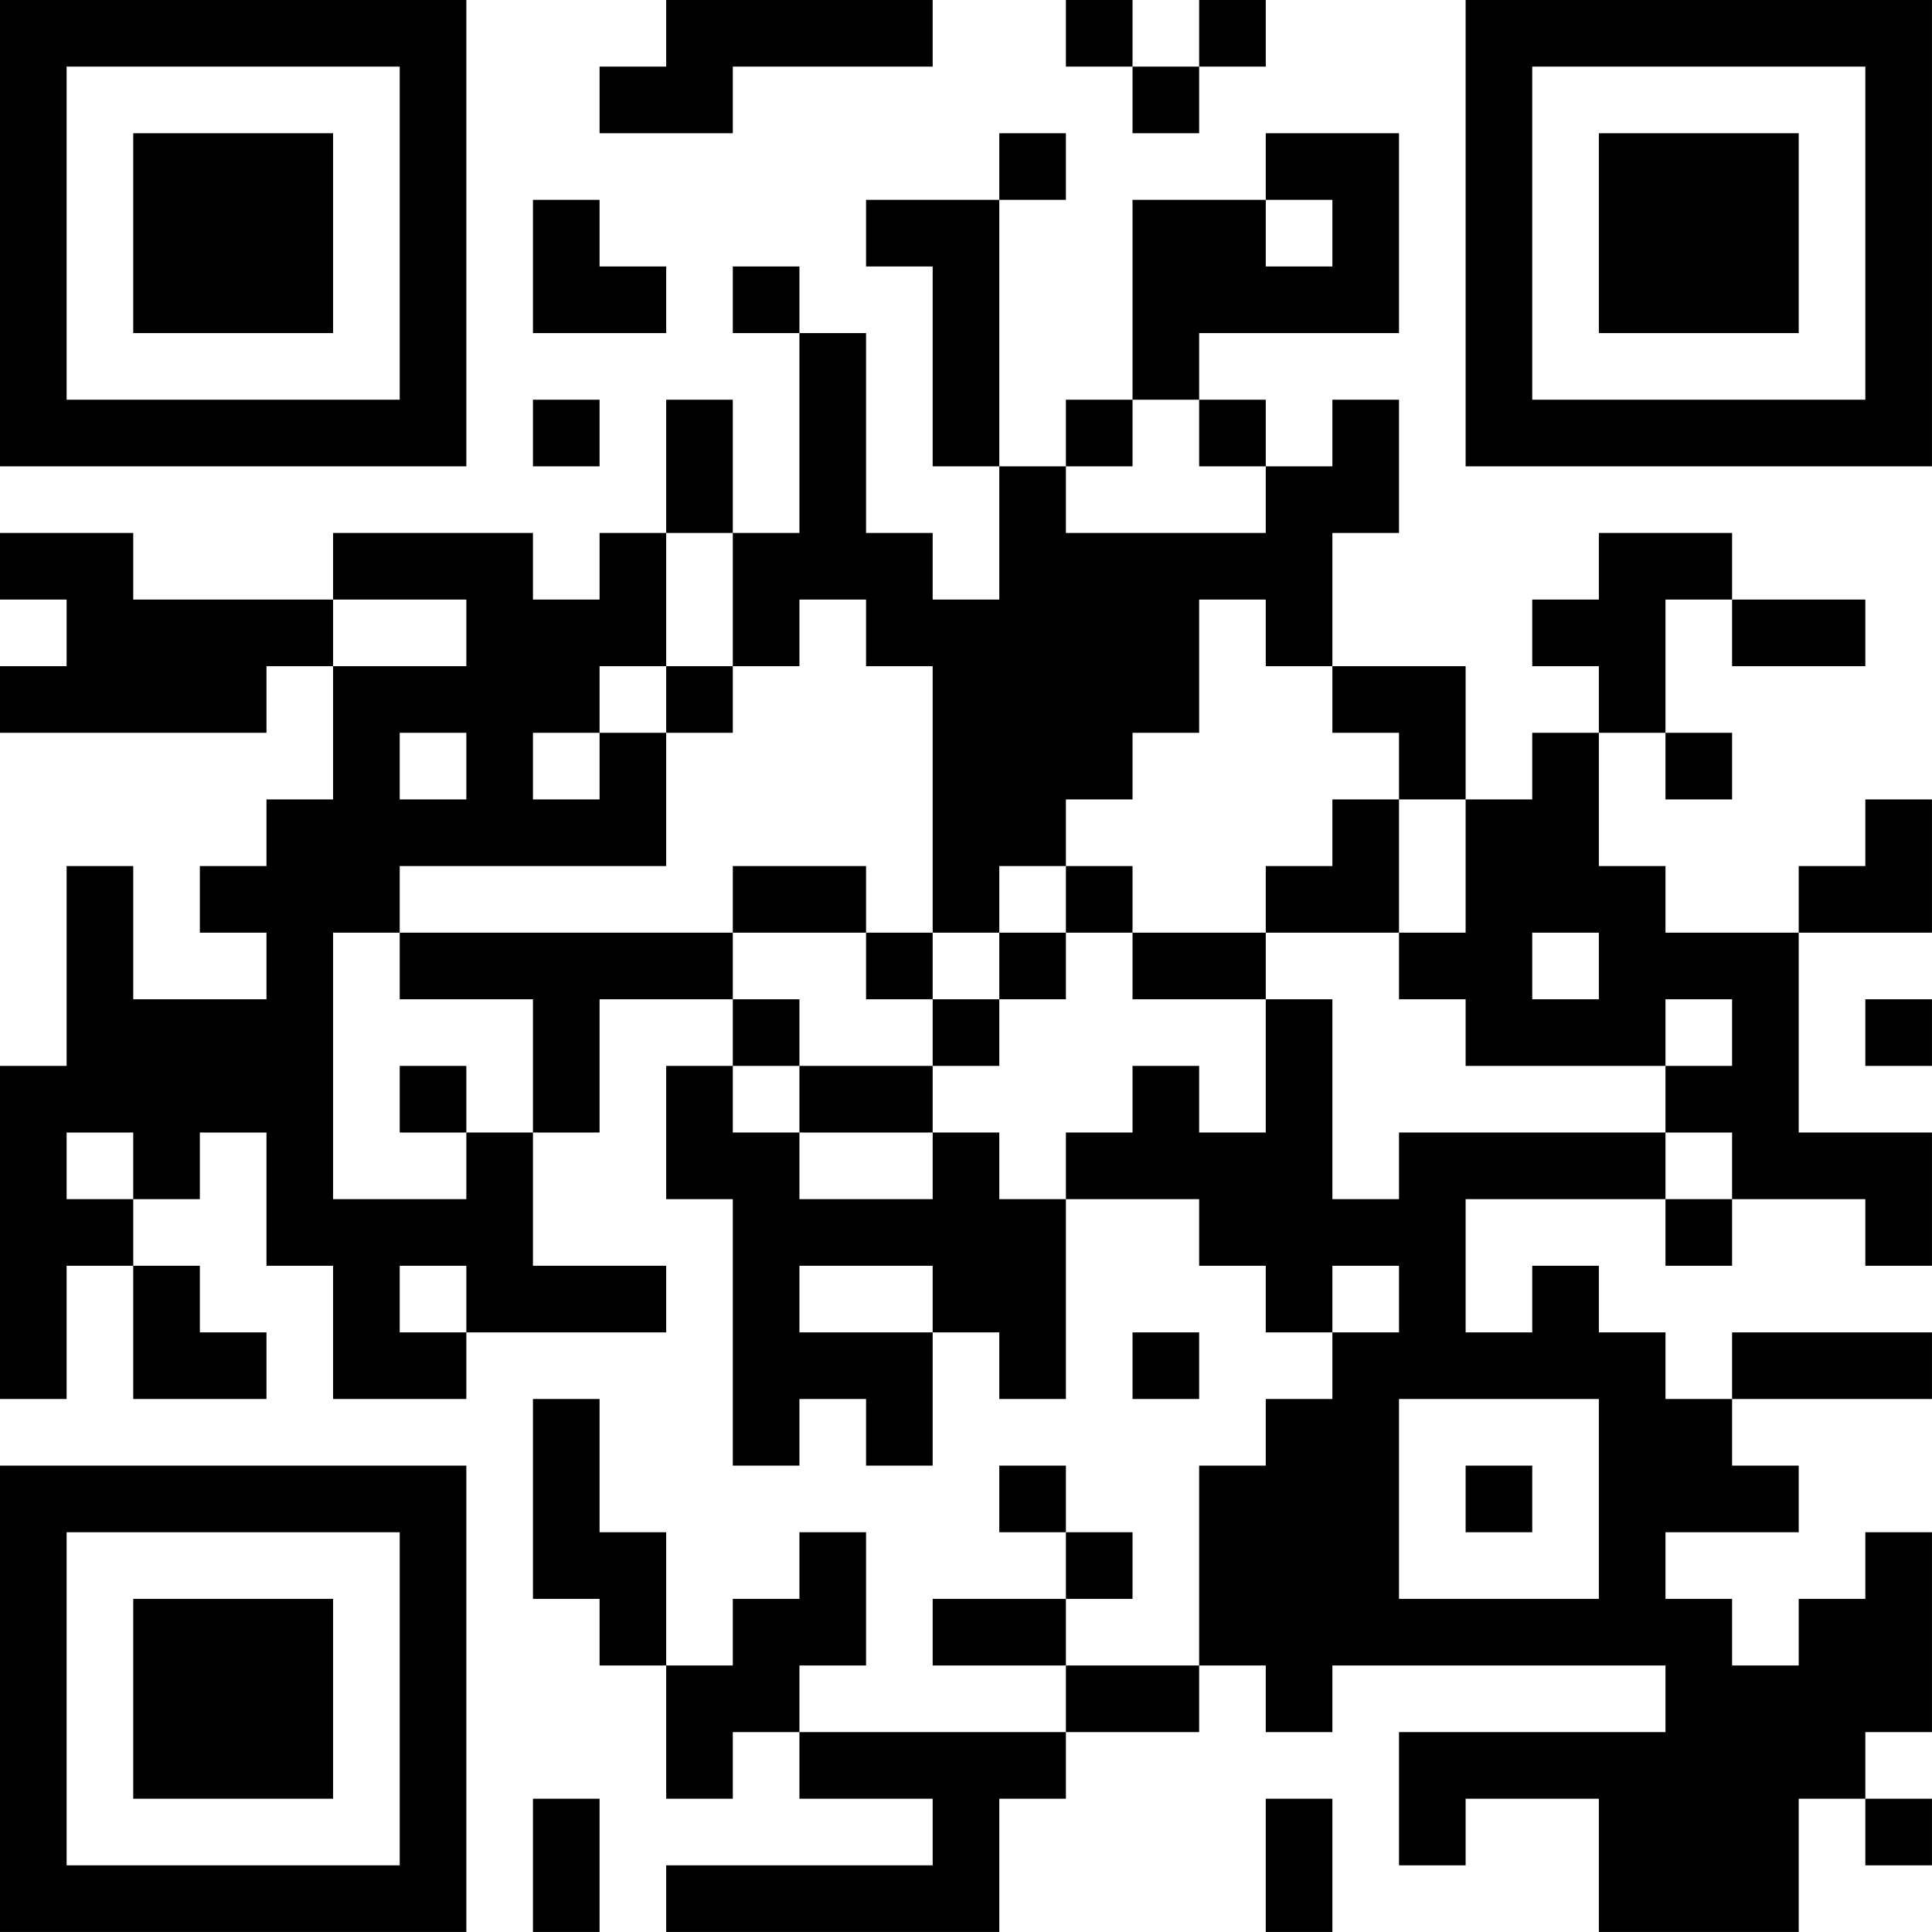 <?xml version="1.0" encoding="UTF-8"?>
<svg xmlns="http://www.w3.org/2000/svg" version="1.1" width="500" height="500" viewBox="0 0 500 500"><rect x="0" y="0" width="500" height="500" fill="#ffffff"/><g transform="scale(17.241)"><g transform="translate(0,0)"><path fill-rule="evenodd" d="M10 0L10 1L9 1L9 2L11 2L11 1L14 1L14 0ZM16 0L16 1L17 1L17 2L18 2L18 1L19 1L19 0L18 0L18 1L17 1L17 0ZM15 2L15 3L13 3L13 4L14 4L14 7L15 7L15 9L14 9L14 8L13 8L13 5L12 5L12 4L11 4L11 5L12 5L12 8L11 8L11 6L10 6L10 8L9 8L9 9L8 9L8 8L5 8L5 9L2 9L2 8L0 8L0 9L1 9L1 10L0 10L0 11L4 11L4 10L5 10L5 12L4 12L4 13L3 13L3 14L4 14L4 15L2 15L2 13L1 13L1 16L0 16L0 21L1 21L1 19L2 19L2 21L4 21L4 20L3 20L3 19L2 19L2 18L3 18L3 17L4 17L4 19L5 19L5 21L7 21L7 20L10 20L10 19L8 19L8 17L9 17L9 15L11 15L11 16L10 16L10 18L11 18L11 22L12 22L12 21L13 21L13 22L14 22L14 20L15 20L15 21L16 21L16 18L18 18L18 19L19 19L19 20L20 20L20 21L19 21L19 22L18 22L18 25L16 25L16 24L17 24L17 23L16 23L16 22L15 22L15 23L16 23L16 24L14 24L14 25L16 25L16 26L12 26L12 25L13 25L13 23L12 23L12 24L11 24L11 25L10 25L10 23L9 23L9 21L8 21L8 24L9 24L9 25L10 25L10 27L11 27L11 26L12 26L12 27L14 27L14 28L10 28L10 29L15 29L15 27L16 27L16 26L18 26L18 25L19 25L19 26L20 26L20 25L25 25L25 26L21 26L21 28L22 28L22 27L24 27L24 29L27 29L27 27L28 27L28 28L29 28L29 27L28 27L28 26L29 26L29 23L28 23L28 24L27 24L27 25L26 25L26 24L25 24L25 23L27 23L27 22L26 22L26 21L29 21L29 20L26 20L26 21L25 21L25 20L24 20L24 19L23 19L23 20L22 20L22 18L25 18L25 19L26 19L26 18L28 18L28 19L29 19L29 17L27 17L27 14L29 14L29 12L28 12L28 13L27 13L27 14L25 14L25 13L24 13L24 11L25 11L25 12L26 12L26 11L25 11L25 9L26 9L26 10L28 10L28 9L26 9L26 8L24 8L24 9L23 9L23 10L24 10L24 11L23 11L23 12L22 12L22 10L20 10L20 8L21 8L21 6L20 6L20 7L19 7L19 6L18 6L18 5L21 5L21 2L19 2L19 3L17 3L17 6L16 6L16 7L15 7L15 3L16 3L16 2ZM8 3L8 5L10 5L10 4L9 4L9 3ZM19 3L19 4L20 4L20 3ZM8 6L8 7L9 7L9 6ZM17 6L17 7L16 7L16 8L19 8L19 7L18 7L18 6ZM10 8L10 10L9 10L9 11L8 11L8 12L9 12L9 11L10 11L10 13L6 13L6 14L5 14L5 18L7 18L7 17L8 17L8 15L6 15L6 14L11 14L11 15L12 15L12 16L11 16L11 17L12 17L12 18L14 18L14 17L15 17L15 18L16 18L16 17L17 17L17 16L18 16L18 17L19 17L19 15L20 15L20 18L21 18L21 17L25 17L25 18L26 18L26 17L25 17L25 16L26 16L26 15L25 15L25 16L22 16L22 15L21 15L21 14L22 14L22 12L21 12L21 11L20 11L20 10L19 10L19 9L18 9L18 11L17 11L17 12L16 12L16 13L15 13L15 14L14 14L14 10L13 10L13 9L12 9L12 10L11 10L11 8ZM5 9L5 10L7 10L7 9ZM10 10L10 11L11 11L11 10ZM6 11L6 12L7 12L7 11ZM20 12L20 13L19 13L19 14L17 14L17 13L16 13L16 14L15 14L15 15L14 15L14 14L13 14L13 13L11 13L11 14L13 14L13 15L14 15L14 16L12 16L12 17L14 17L14 16L15 16L15 15L16 15L16 14L17 14L17 15L19 15L19 14L21 14L21 12ZM23 14L23 15L24 15L24 14ZM28 15L28 16L29 16L29 15ZM6 16L6 17L7 17L7 16ZM1 17L1 18L2 18L2 17ZM6 19L6 20L7 20L7 19ZM12 19L12 20L14 20L14 19ZM20 19L20 20L21 20L21 19ZM17 20L17 21L18 21L18 20ZM21 21L21 24L24 24L24 21ZM22 22L22 23L23 23L23 22ZM8 27L8 29L9 29L9 27ZM19 27L19 29L20 29L20 27ZM0 0L0 7L7 7L7 0ZM1 1L1 6L6 6L6 1ZM2 2L2 5L5 5L5 2ZM22 0L22 7L29 7L29 0ZM23 1L23 6L28 6L28 1ZM24 2L24 5L27 5L27 2ZM0 22L0 29L7 29L7 22ZM1 23L1 28L6 28L6 23ZM2 24L2 27L5 27L5 24Z" fill="#000000"/></g></g></svg>
